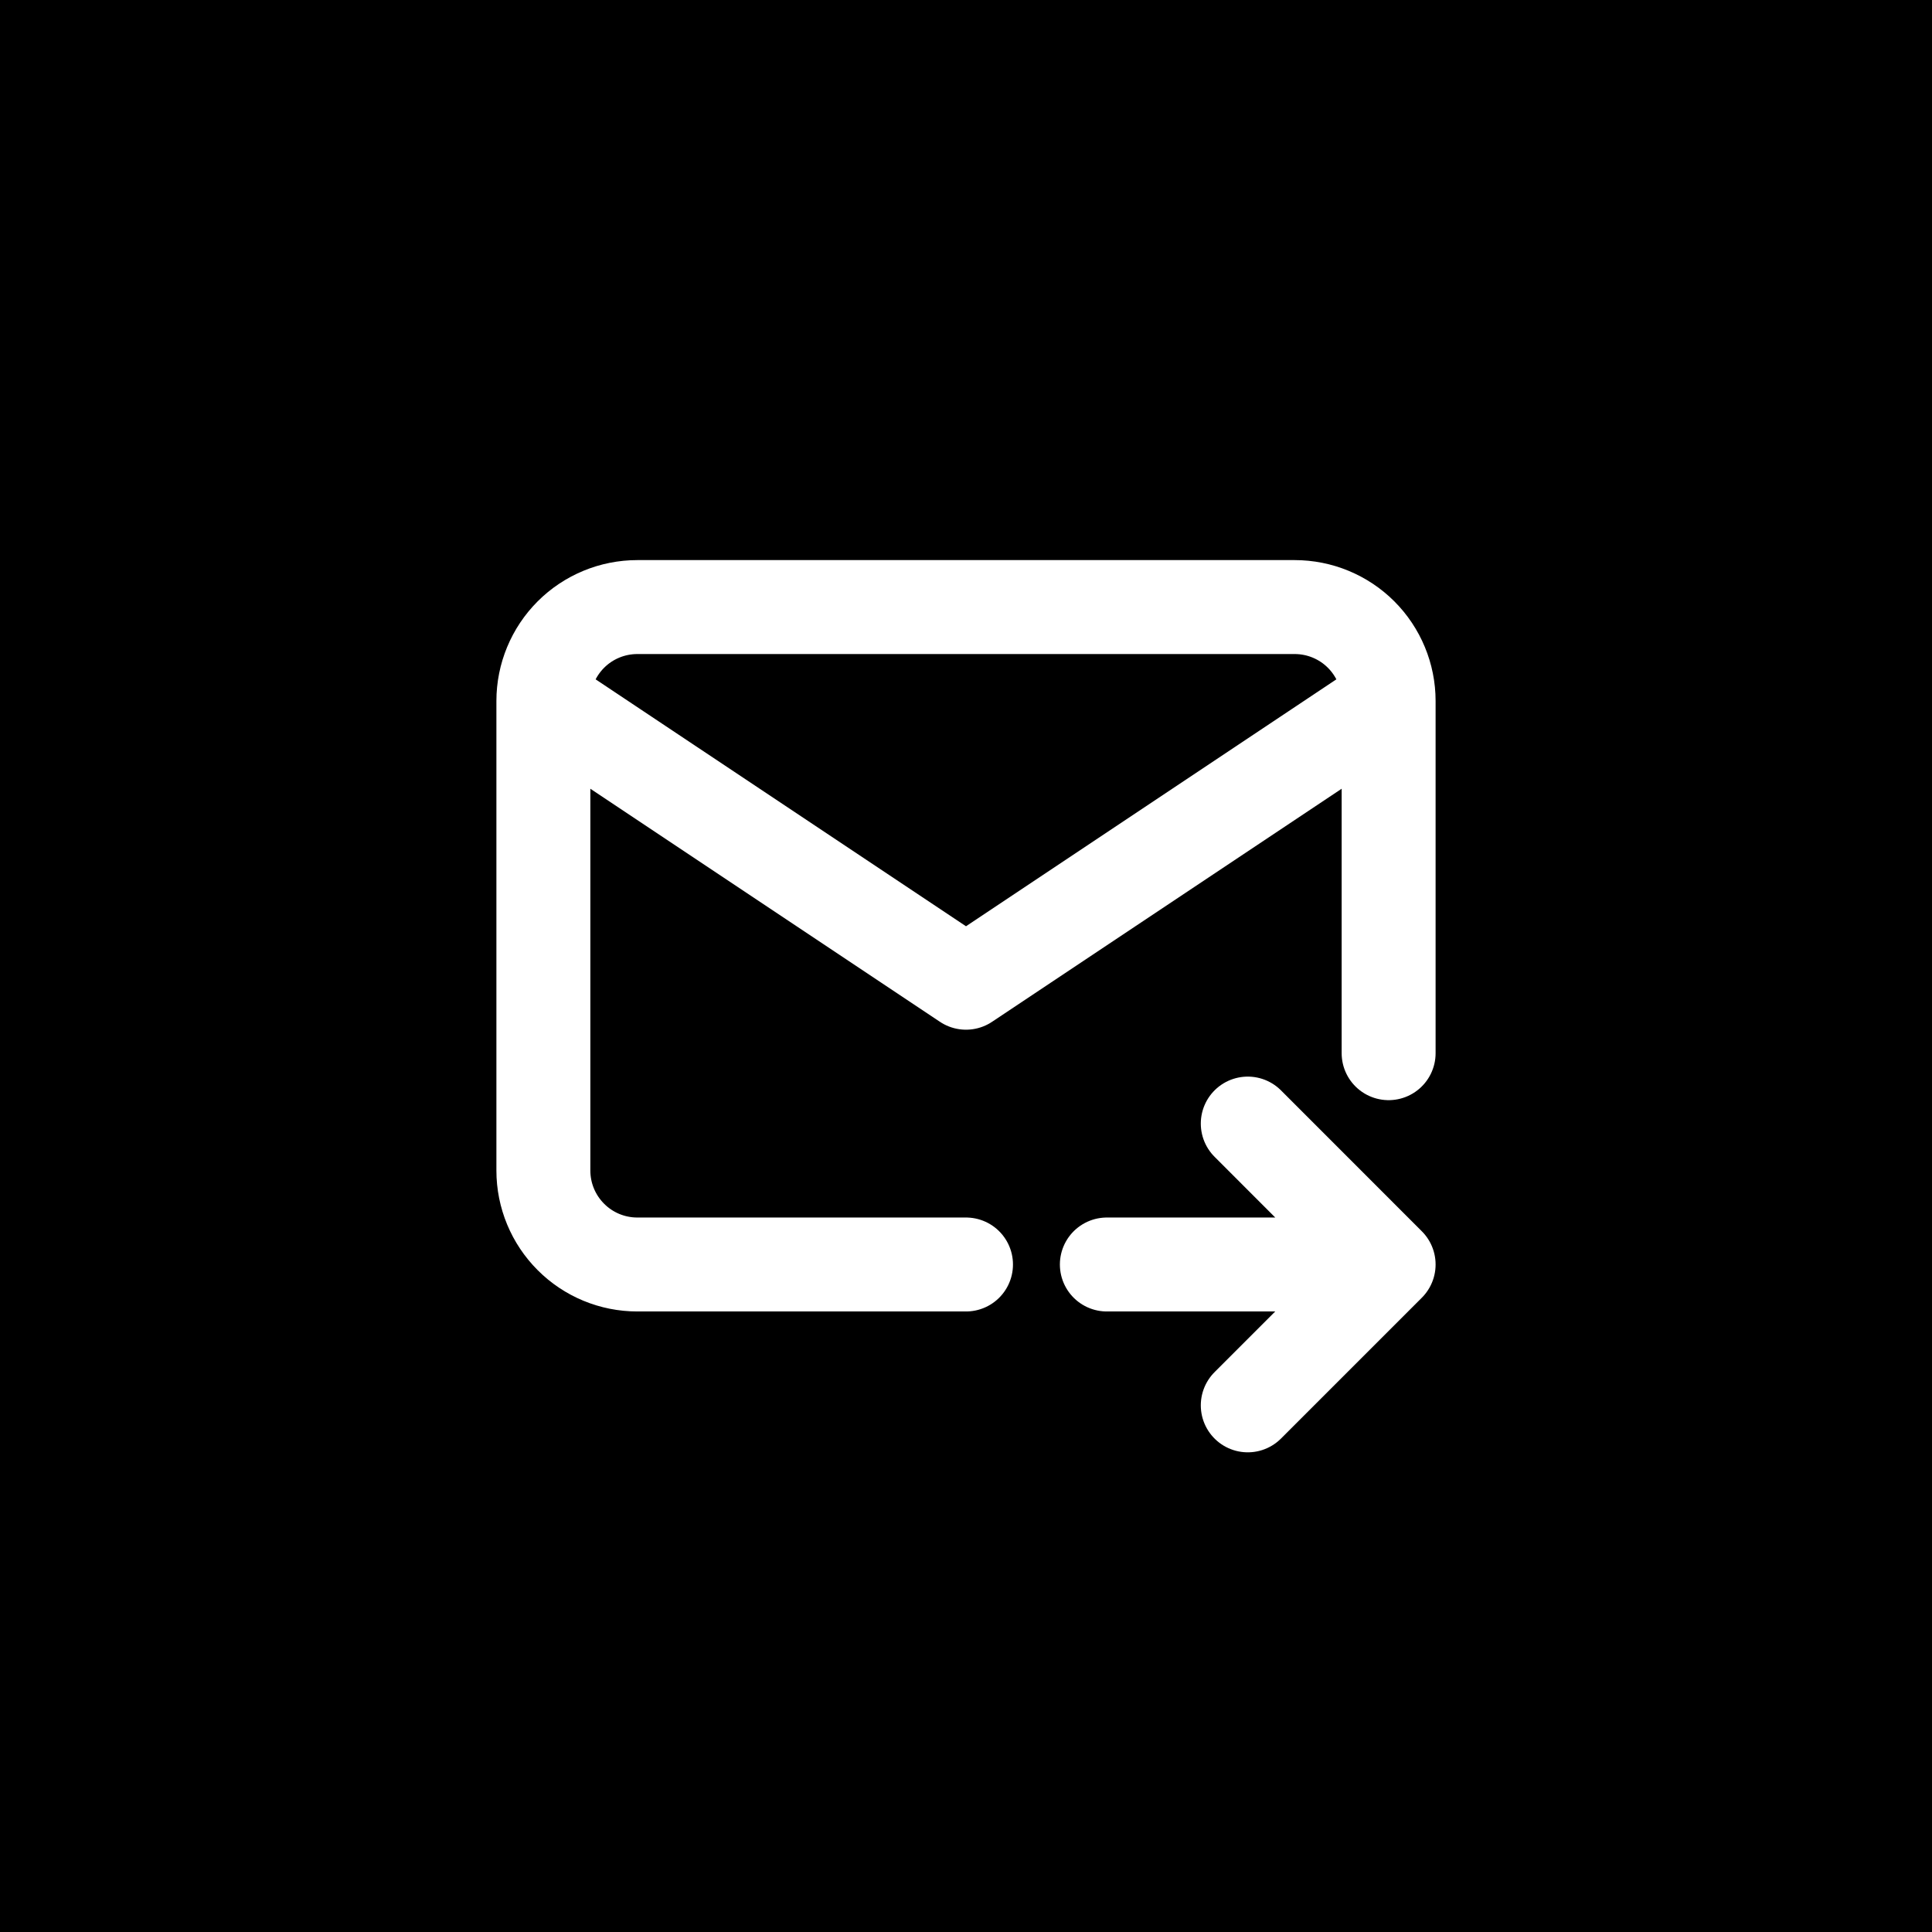 <svg width="32" height="32" viewBox="0 0 32 32" fill="none" xmlns="http://www.w3.org/2000/svg">
<rect width="32" height="32" fill="black"/>
<path d="M16 20.944H10.556C10.143 20.944 9.747 20.78 9.456 20.488C9.164 20.196 9 19.801 9 19.388V11.61M9 11.61C9 11.198 9.164 10.802 9.456 10.51C9.747 10.219 10.143 10.055 10.556 10.055H21.444C21.857 10.055 22.253 10.219 22.544 10.51C22.836 10.802 23 11.198 23 11.61M9 11.61L16 16.277L23 11.61M23 11.61V17.444M18.333 20.944H23M23 20.944L20.667 18.61M23 20.944L20.667 23.277" stroke="white" stroke-width="1.556" stroke-linecap="round" stroke-linejoin="round"/>
</svg>
